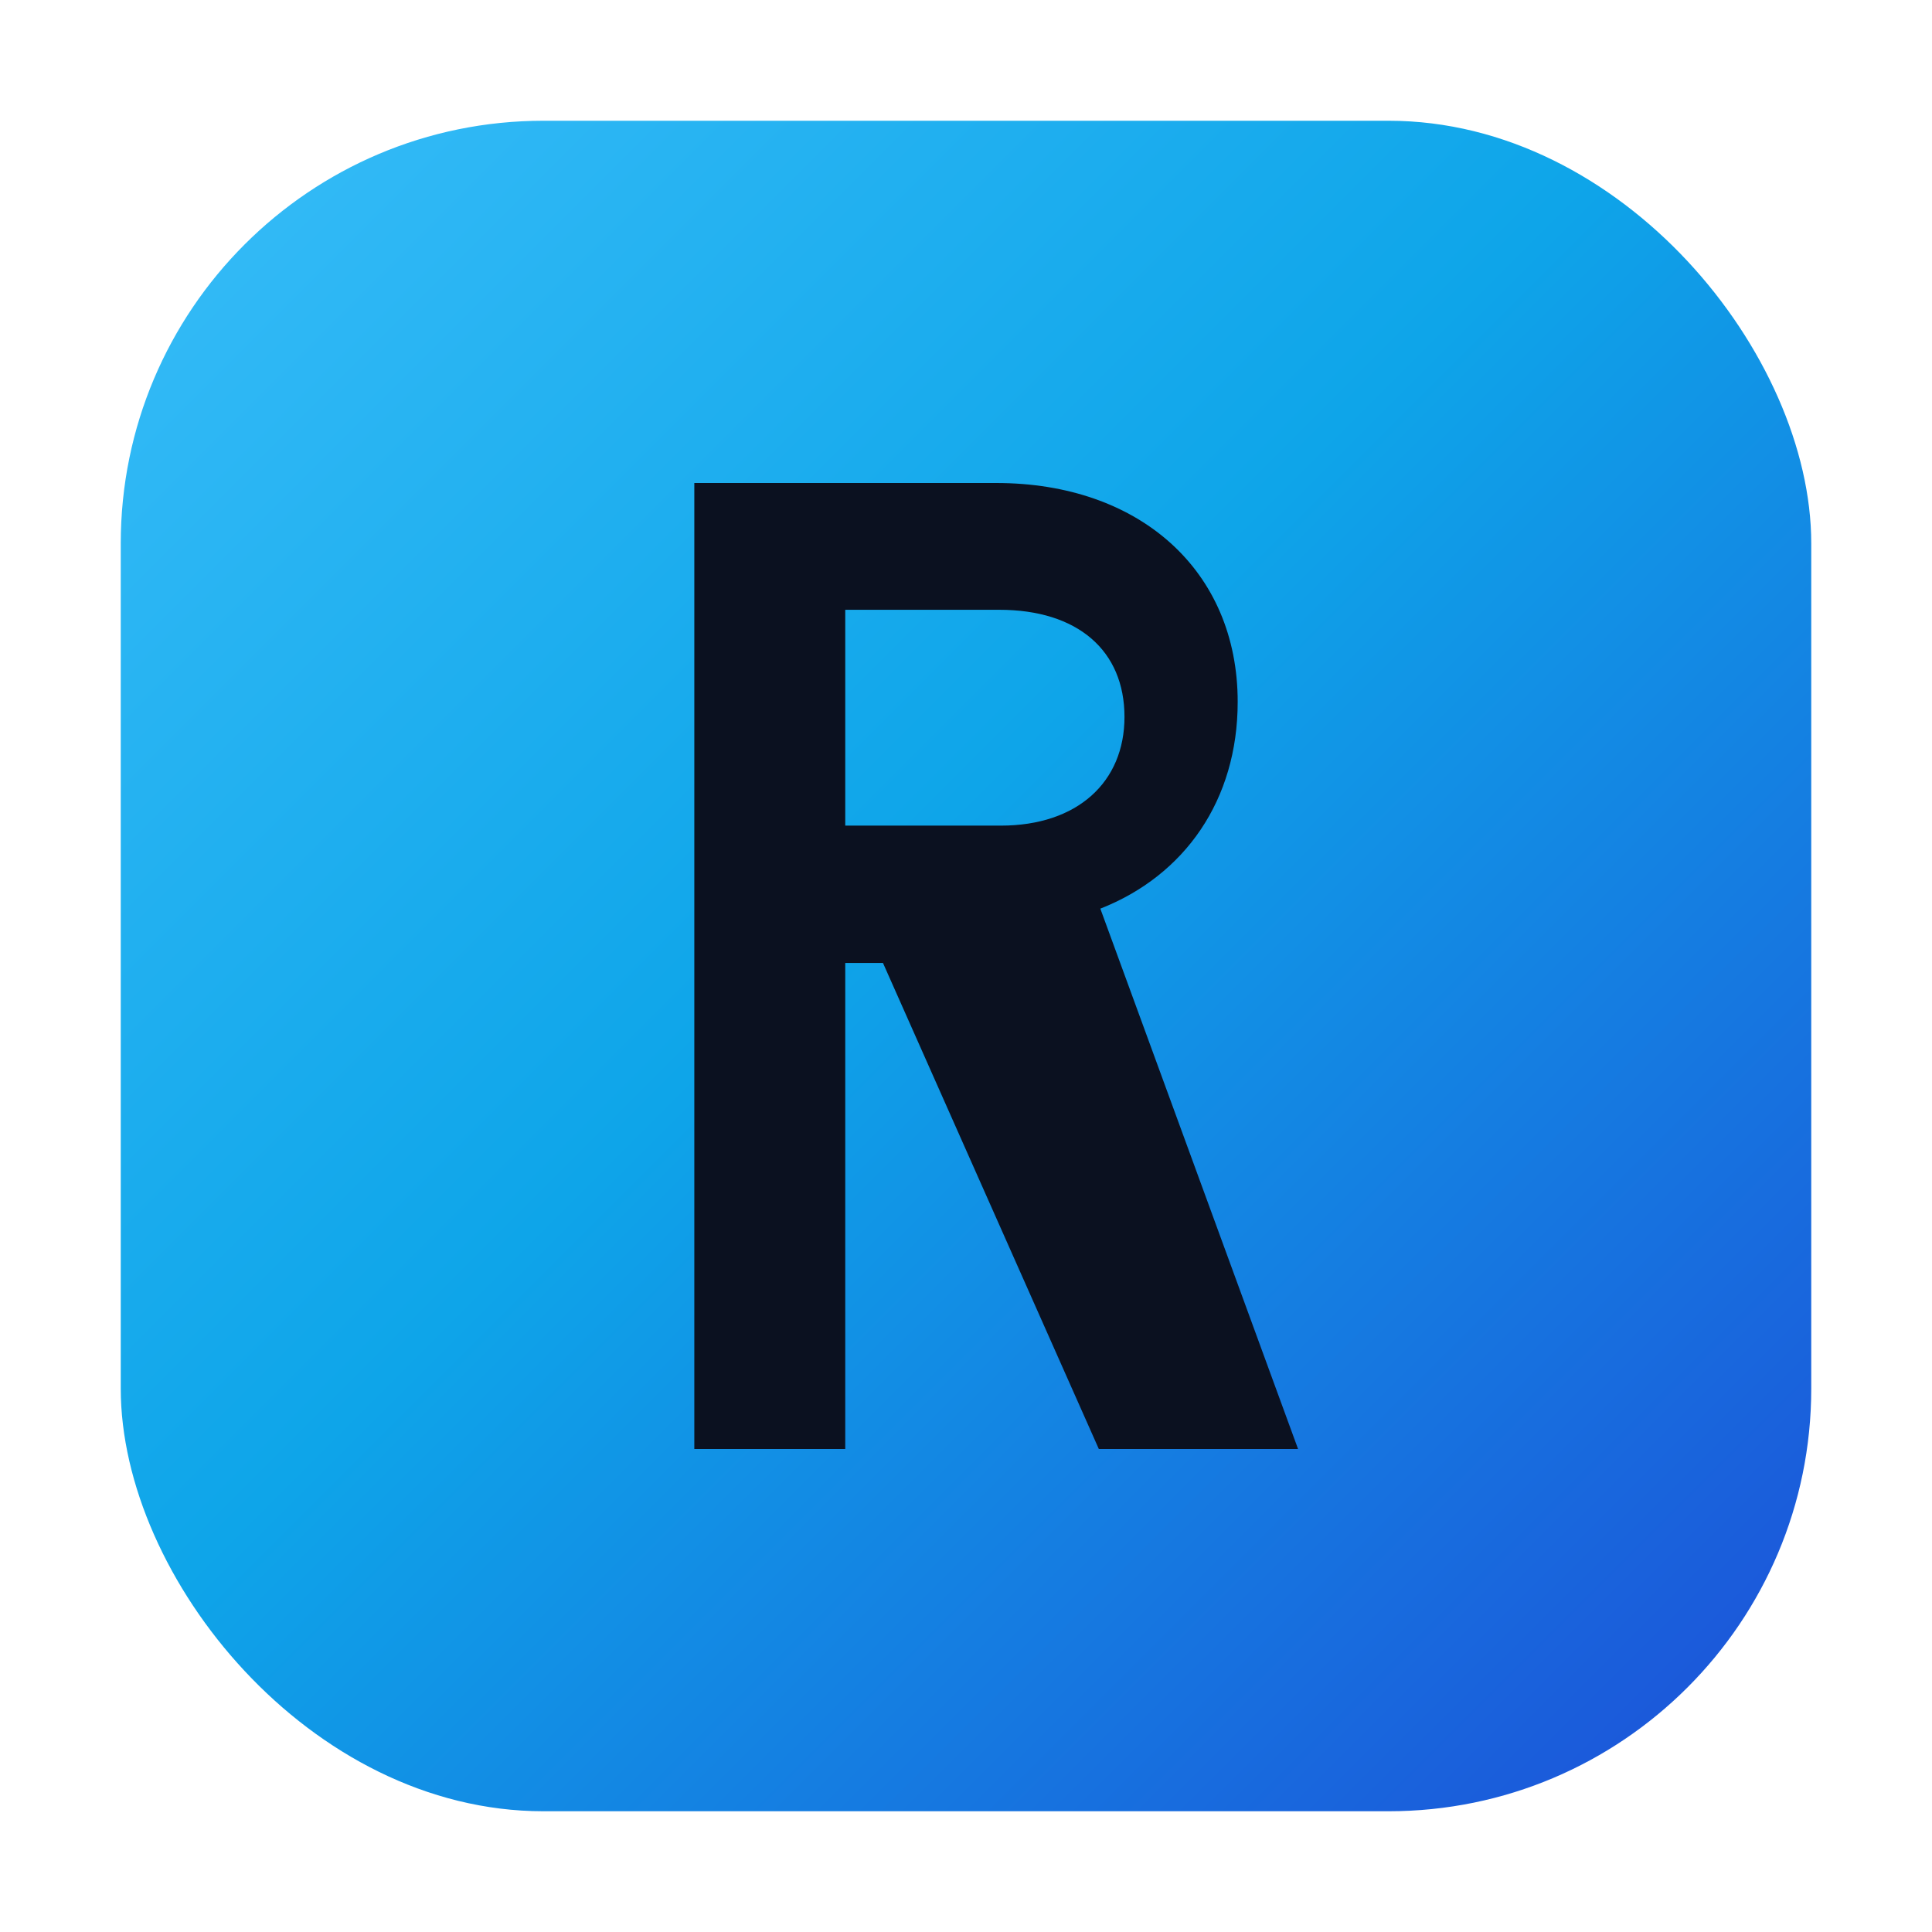 <svg xmlns="http://www.w3.org/2000/svg" width="128" height="128" viewBox="0 0 128 128">
  <defs>
    <linearGradient id="bg" x1="0%" y1="0%" x2="100%" y2="100%">
      <stop offset="0%" stop-color="#38bdf8"/>
      <stop offset="45%" stop-color="#0ea5e9"/>
      <stop offset="100%" stop-color="#1d4ed8"/>
    </linearGradient>
  </defs>
  <rect x="8" y="8" width="112" height="112" rx="28" ry="28" fill="url(#bg)"/>
  <path d="M46 32h20c9.5 0 16 5.8 16 14.5 0 6.5-3.5 11.5-9.1 13.7L86 96H72.8L58.5 63.8H56V96H46V32zm20.3 22.7c5.1 0 8.2-2.9 8.2-7.2 0-4.4-3.1-7.1-8.3-7.1H56v14.3h10.3z"
        fill="#0b1120"/>
</svg>
